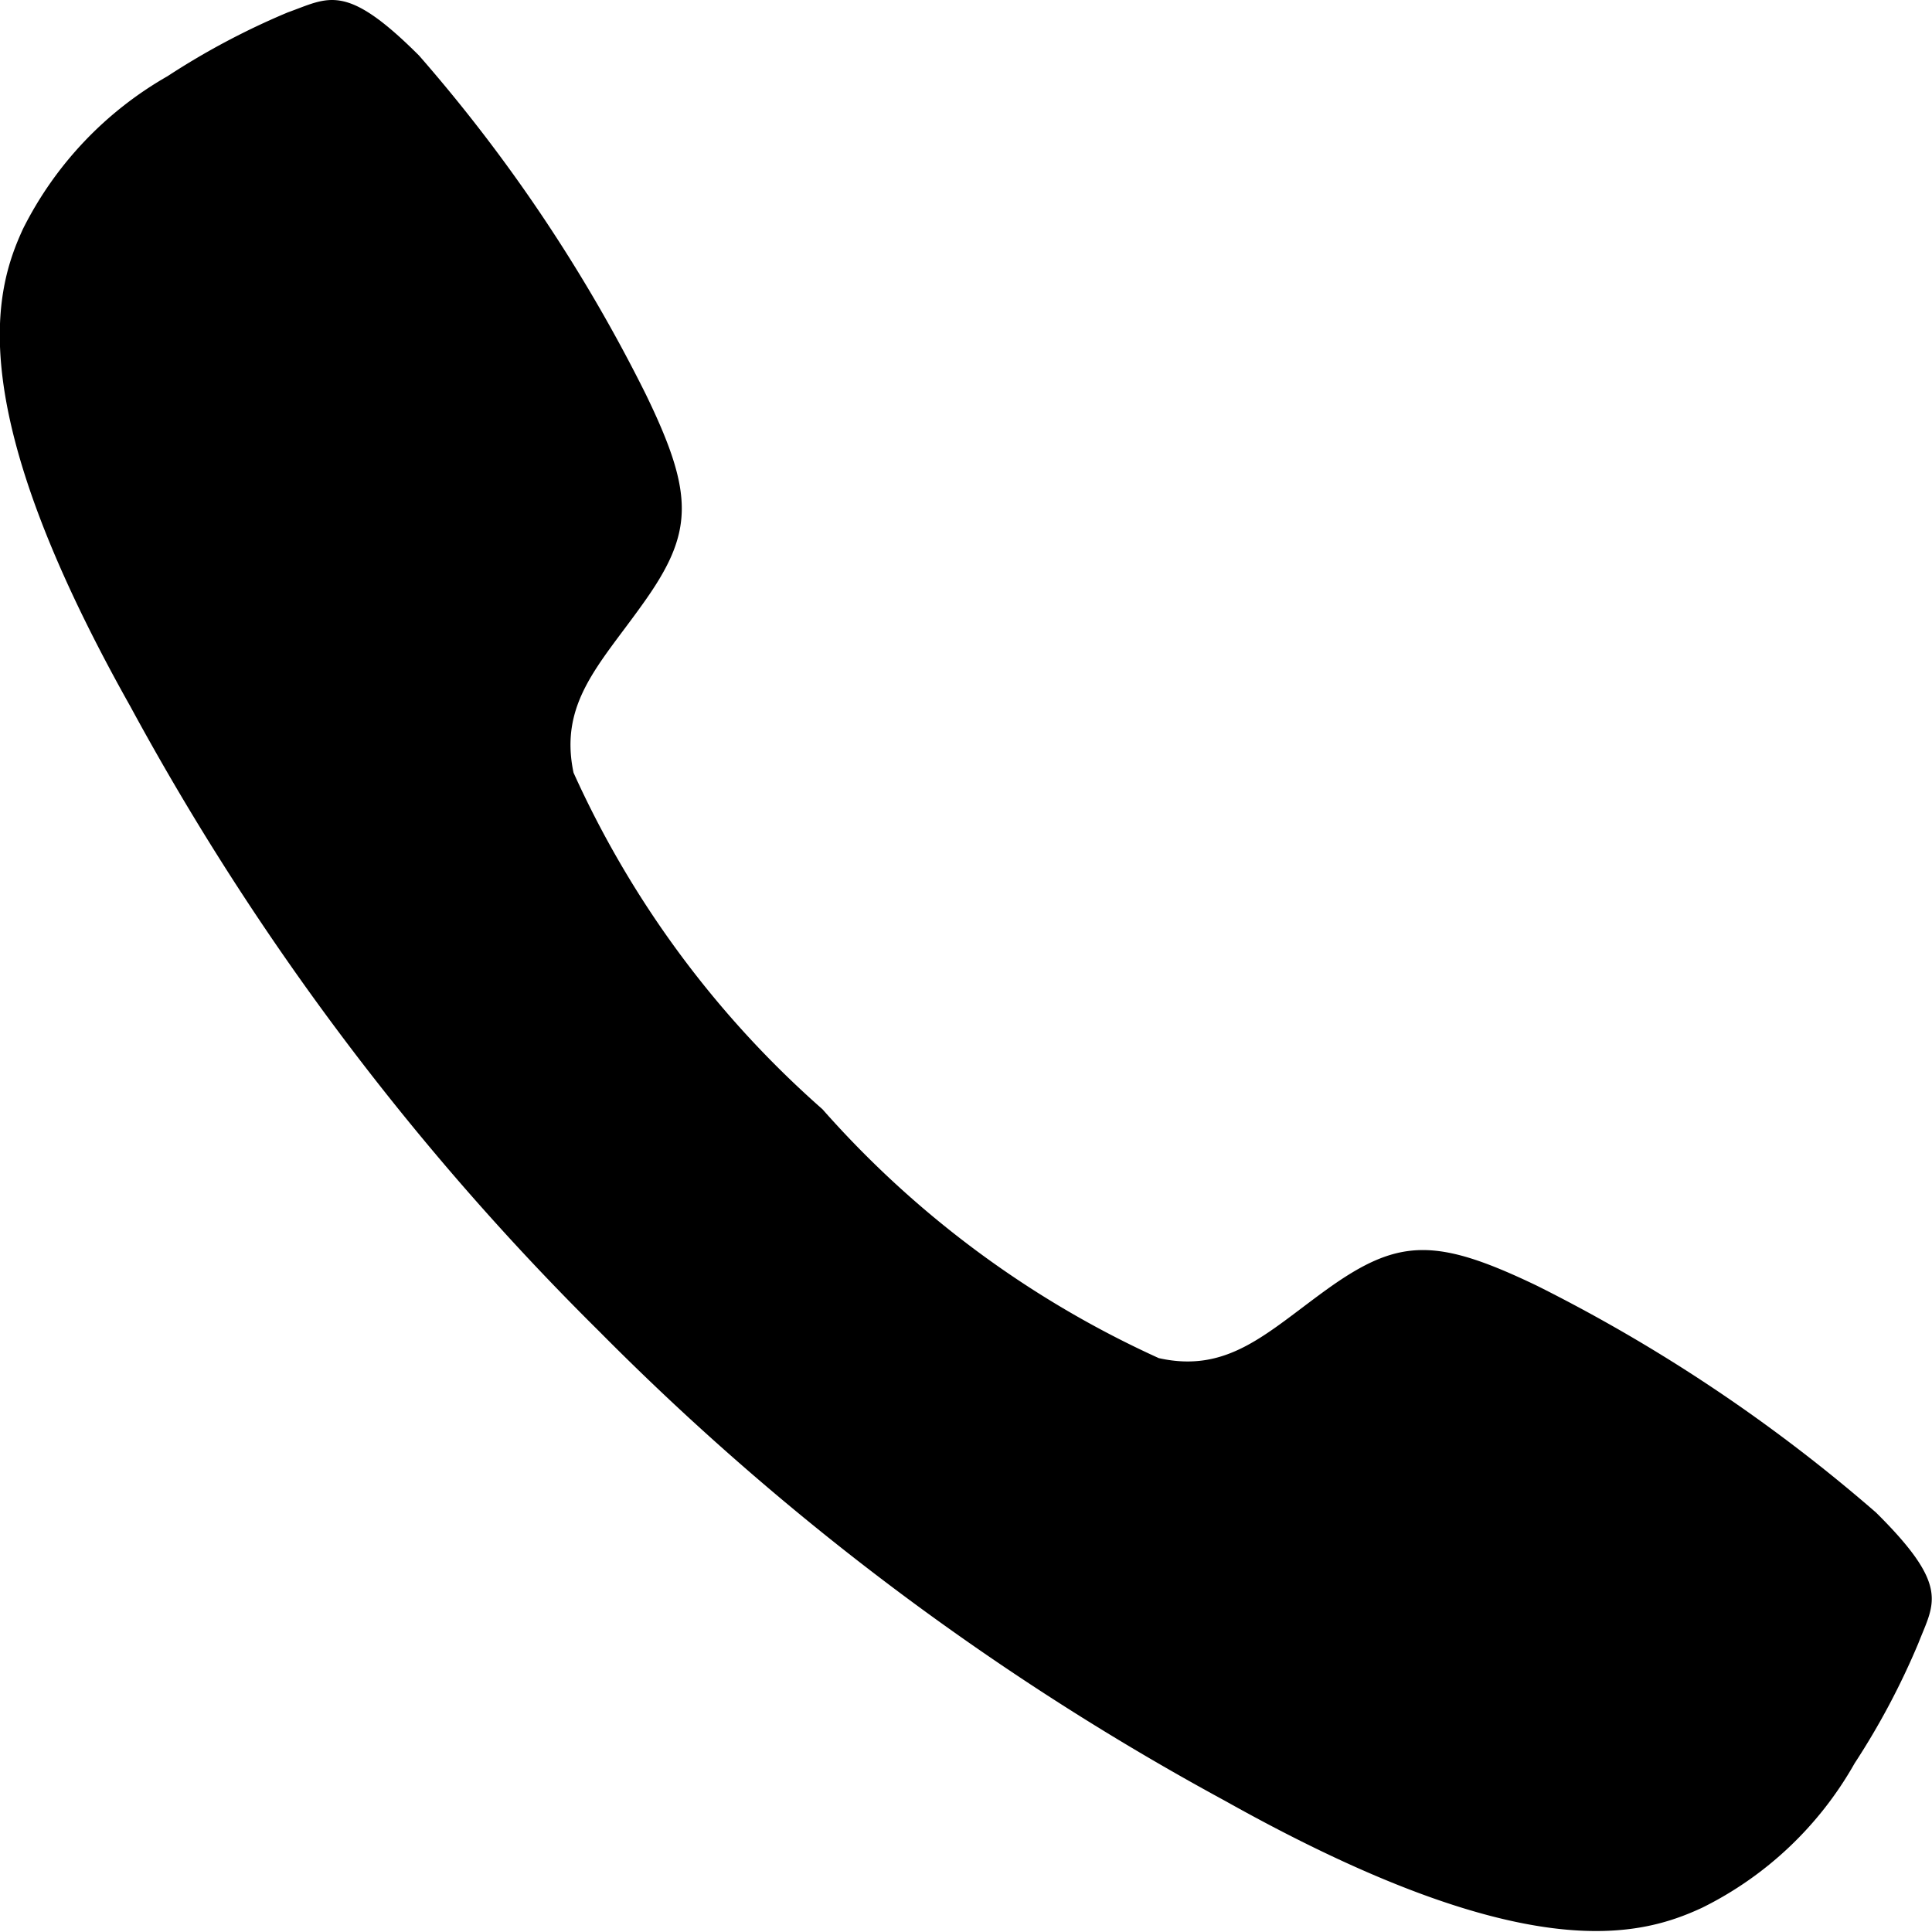 <svg xmlns="http://www.w3.org/2000/svg" width="11.534" height="11.533" viewBox="0 0 11.534 11.533">
  <path id="Icon_ionic-ios-call" data-name="Icon ionic-ios-call" d="M15.69,13.533a9.687,9.687,0,0,0-2.024-1.354c-.606-.291-.829-.285-1.258.024-.357.258-.588.5-1,.408A5.964,5.964,0,0,1,9.4,11.125,5.921,5.921,0,0,1,7.914,9.116c-.087-.414.153-.643.408-1,.309-.429.318-.652.024-1.258A9.5,9.5,0,0,0,6.992,4.835c-.441-.441-.54-.345-.784-.258a4.459,4.459,0,0,0-.718.381,2.165,2.165,0,0,0-.862.91c-.171.369-.369,1.057.64,2.852a15.916,15.916,0,0,0,2.8,3.732h0l0,0,0,0h0a15.978,15.978,0,0,0,3.732,2.8c1.8,1.009,2.483.811,2.852.64a2.128,2.128,0,0,0,.91-.862,4.459,4.459,0,0,0,.381-.718C16.036,14.073,16.135,13.974,15.69,13.533Z" transform="translate(-4.49 -4.503)"/>
</svg>
